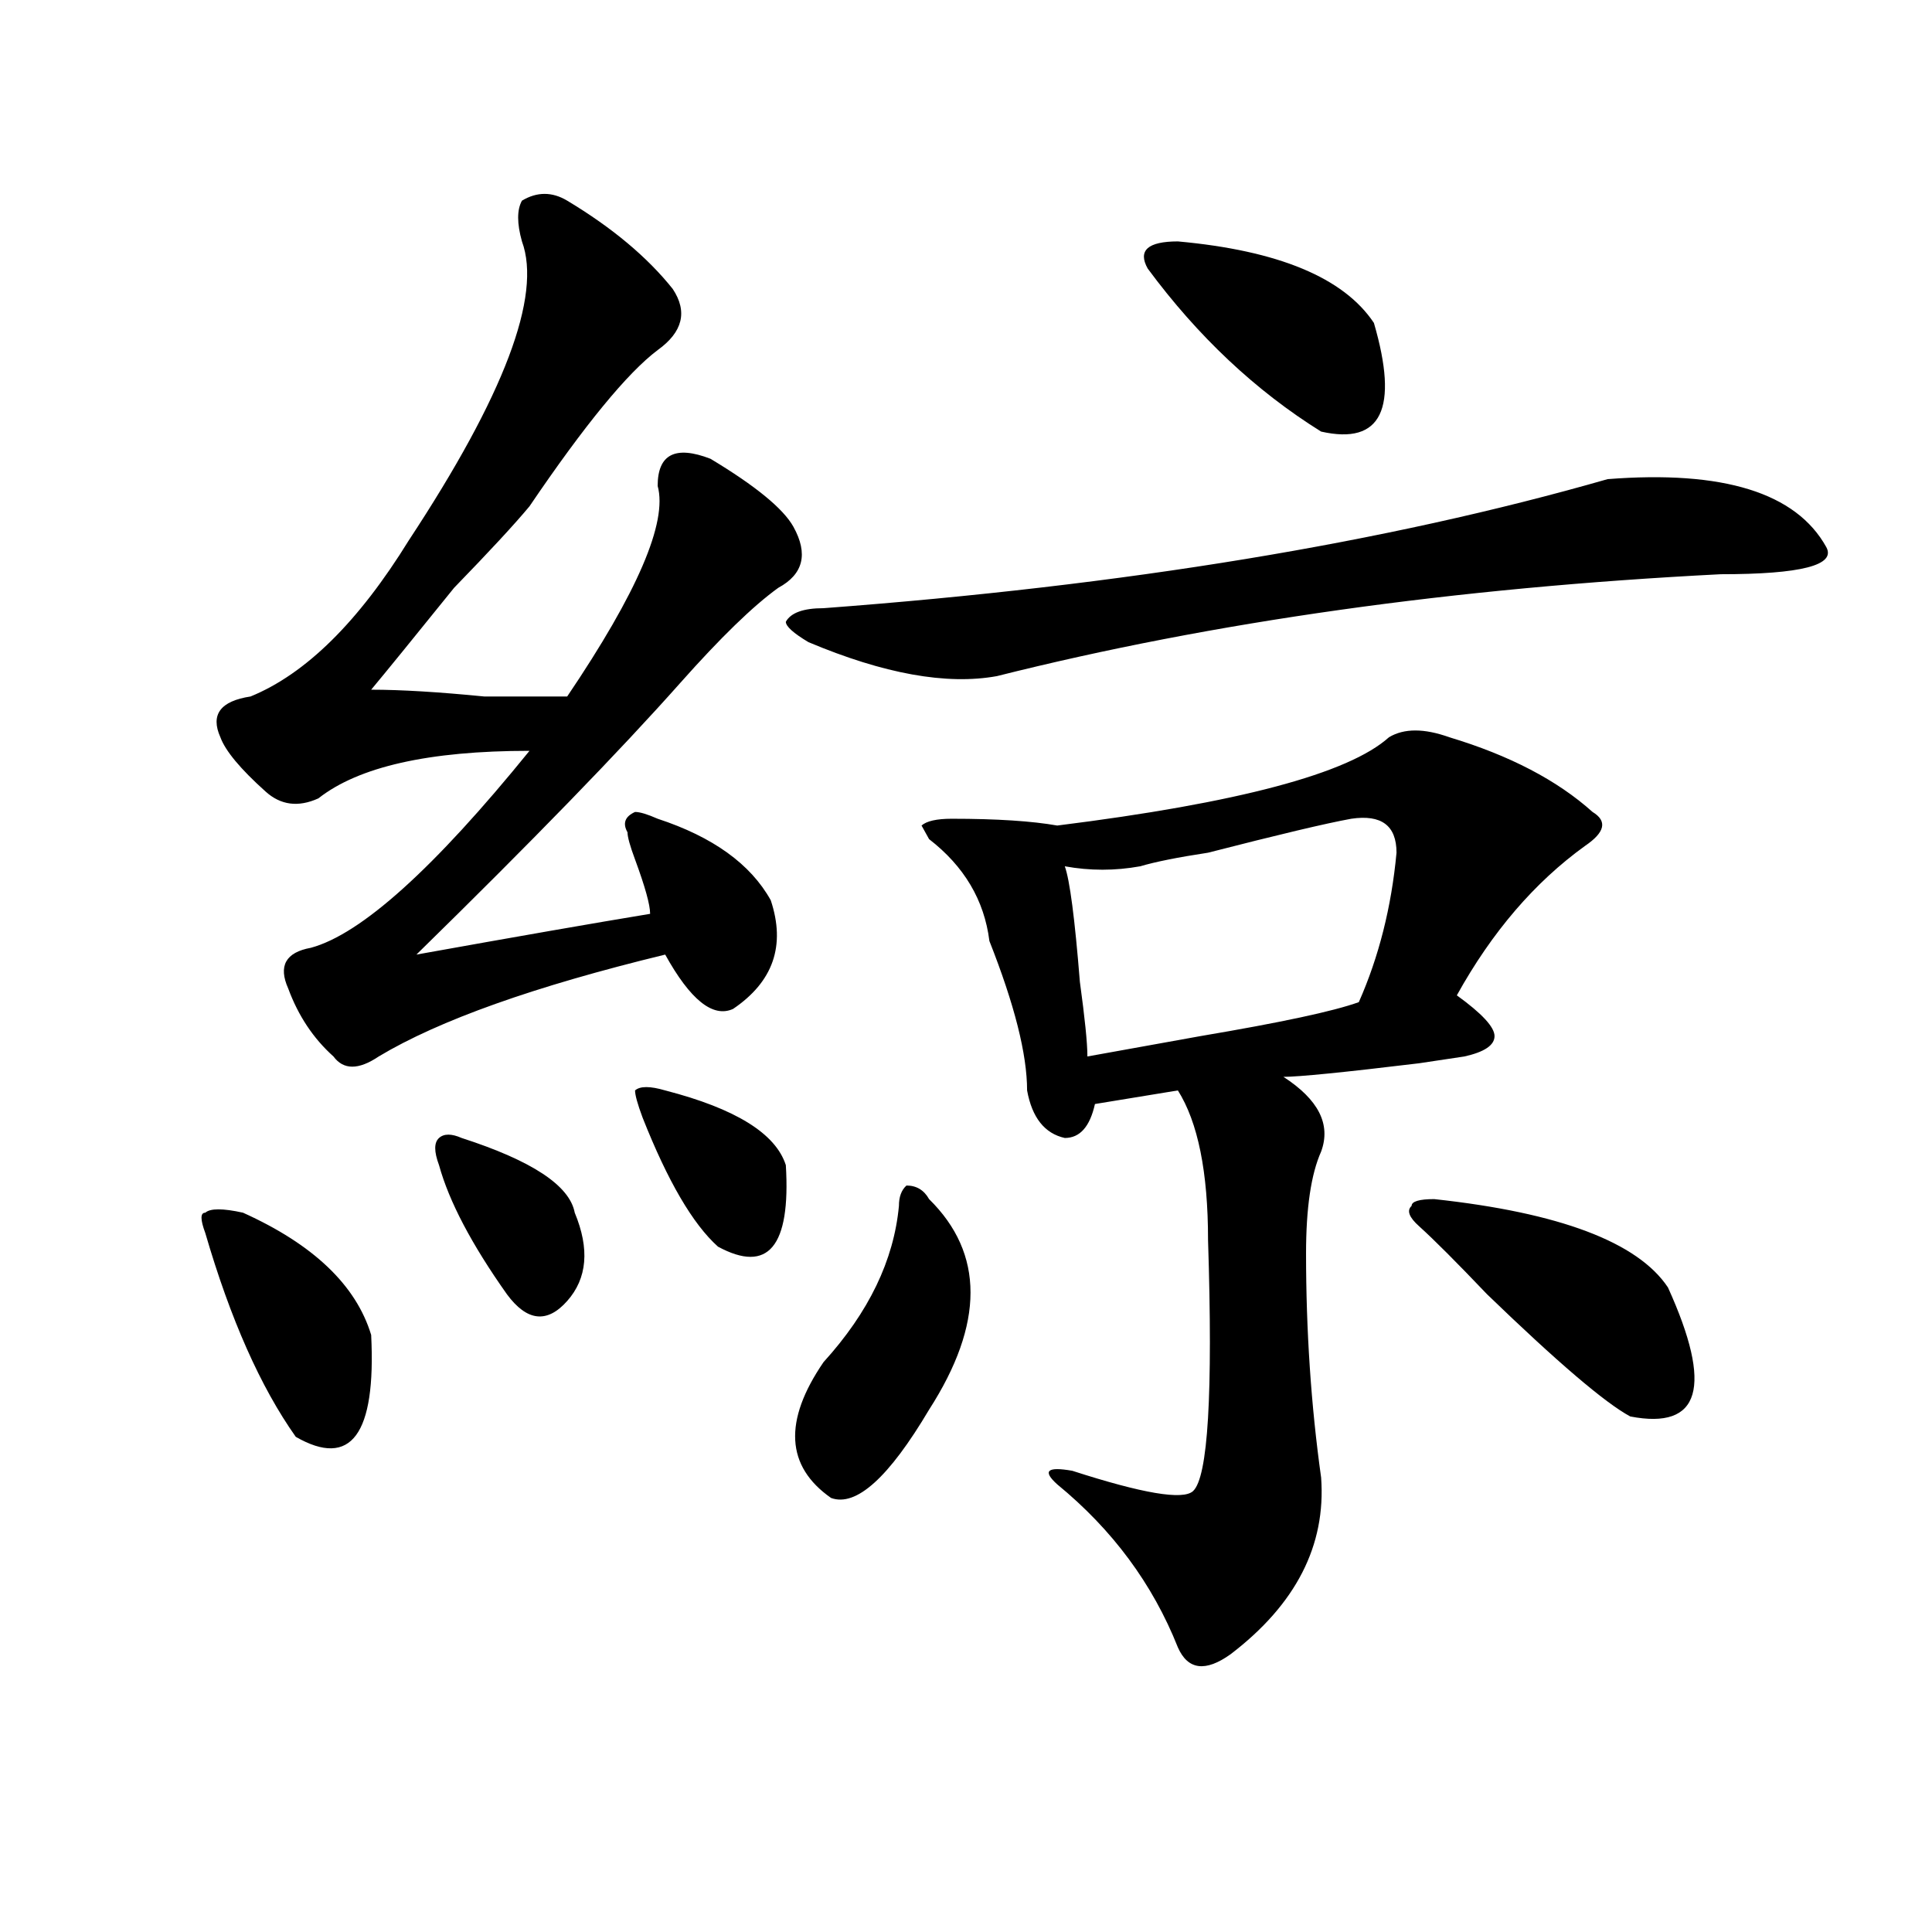 <?xml version="1.0" encoding="utf-8"?>
<!-- Generator: Adobe Illustrator 16.0.0, SVG Export Plug-In . SVG Version: 6.00 Build 0)  -->
<!DOCTYPE svg PUBLIC "-//W3C//DTD SVG 1.1//EN" "http://www.w3.org/Graphics/SVG/1.1/DTD/svg11.dtd">
<svg version="1.1" id="图层_1" xmlns="http://www.w3.org/2000/svg" xmlns:xlink="http://www.w3.org/1999/xlink" x="0px" y="0px"
	 width="1000px" height="1000px" viewBox="0 0 1000 1000" enable-background="new 0 0 1000 1000" xml:space="preserve">
<path d="M125.777,627.688c36.401,16.425,58.535,37.519,66.34,63.281c2.562,51.581-10.427,69.159-39.023,52.734
	c-18.231-25.763-33.841-60.919-46.828-105.469c-2.622-7.031-2.622-10.547,0-10.547C108.827,625.381,115.351,625.381,125.777,627.688
	z M293.578,103.859c23.414,14.063,41.585,29.334,54.633,45.703c7.805,11.756,5.183,22.303-7.805,31.641
	c-15.609,11.756-37.743,38.672-66.34,80.859c-7.805,9.394-20.853,23.456-39.023,42.188c-20.853,25.818-35.121,43.396-42.926,52.734
	c15.609,0,35.121,1.209,58.535,3.516c18.171,0,32.499,0,42.926,0c36.401-53.888,52.011-90.197,46.828-108.984
	c0-16.369,9.085-21.094,27.316-14.063c23.414,14.063,37.683,25.818,42.926,35.156c7.805,14.063,5.183,24.609-7.805,31.641
	c-13.048,9.394-29.938,25.818-50.73,49.219c-31.219,35.156-76.767,82.068-136.582,140.625
	c52.011-9.338,92.315-16.369,120.973-21.094c0-4.669-2.622-14.063-7.805-28.125c-2.622-7.031-3.902-11.7-3.902-14.063
	c-2.622-4.669-1.341-8.185,3.902-10.547c2.562,0,6.464,1.209,11.707,3.516c28.597,9.394,48.108,23.456,58.535,42.188
	c7.805,23.456,1.28,42.188-19.512,56.25c-10.427,4.725-22.134-4.669-35.121-28.125c-67.681,16.425-117.07,34.003-148.289,52.734
	c-10.427,7.031-18.231,7.031-23.414,0c-10.427-9.338-18.231-21.094-23.414-35.156c-5.243-11.7-1.341-18.731,11.707-21.094
	c25.976-7.031,63.718-40.979,113.168-101.953c-52.071,0-88.474,8.24-109.266,24.609c-10.427,4.725-19.512,3.516-27.316-3.516
	c-13.048-11.7-20.853-21.094-23.414-28.125c-5.243-11.7,0-18.731,15.609-21.094c28.597-11.7,55.913-38.672,81.949-80.859
	c49.39-74.981,68.901-126.563,58.535-154.688c-2.622-9.338-2.622-16.369,0-21.094C277.969,99.19,285.773,99.19,293.578,103.859z
	 M238.945,589.016c36.401,11.756,55.913,24.609,58.535,38.672c7.805,18.787,6.464,34.003-3.902,45.703
	c-10.427,11.756-20.853,10.547-31.219-3.516c-18.231-25.763-29.938-48.01-35.121-66.797c-2.622-7.031-2.622-11.7,0-14.063
	C229.8,586.709,233.702,586.709,238.945,589.016z M344.309,564.406c36.401,9.394,57.194,22.303,62.438,38.672
	c2.562,42.188-9.146,56.25-35.121,42.188c-13.048-11.7-26.036-33.947-39.023-66.797c-2.622-7.031-3.902-11.7-3.902-14.063
	C331.261,562.1,336.504,562.1,344.309,564.406z M945.27,283.156c5.183,9.394-13.048,14.063-54.633,14.063
	c-137.923,7.031-262.798,24.609-374.625,52.734c-26.036,4.725-58.535-1.153-97.559-17.578c-7.805-4.669-11.707-8.185-11.707-10.547
	c2.562-4.669,9.085-7.031,19.512-7.031c156.094-11.7,291.335-33.947,405.844-66.797C891.917,243.331,929.66,255.031,945.27,283.156z
	 M480.891,620.656c28.597,28.125,28.597,64.49,0,108.984c-20.853,35.156-37.743,50.428-50.73,45.703
	c-23.414-16.369-24.755-39.825-3.902-70.313c23.414-25.763,36.401-52.734,39.023-80.859c0-4.669,1.28-8.185,3.902-10.547
	C474.366,613.625,478.269,615.987,480.891,620.656z M750.152,381.594c31.219,9.394,55.913,22.303,74.145,38.672
	c7.805,4.725,6.464,10.547-3.902,17.578c-26.036,18.787-48.169,44.55-66.34,77.344c12.987,9.394,19.512,16.425,19.512,21.094
	c0,4.725-5.243,8.24-15.609,10.547l-23.414,3.516c-39.023,4.725-62.438,7.031-70.242,7.031
	c18.171,11.756,24.694,24.609,19.512,38.672c-5.243,11.756-7.805,29.334-7.805,52.734c0,39.881,2.562,78.553,7.805,116.016
	c2.562,35.156-13.048,65.588-46.828,91.406c-13.048,9.338-22.134,8.185-27.316-3.516c-13.048-32.85-33.841-60.919-62.438-84.375
	c-7.805-7.031-5.243-9.338,7.805-7.031c36.401,11.756,57.194,15.271,62.438,10.547c7.805-7.031,10.366-50.372,7.805-130.078
	c0-35.156-5.243-60.919-15.609-77.344l-42.926,7.031c-2.622,11.756-7.805,17.578-15.609,17.578
	c-10.427-2.307-16.95-10.547-19.512-24.609c0-18.731-6.524-44.494-19.512-77.344c-2.622-21.094-13.048-38.672-31.219-52.734
	l-3.902-7.031c2.562-2.307,7.805-3.516,15.609-3.516c23.414,0,41.585,1.209,54.633,3.516c93.656-11.7,150.851-26.916,171.703-45.703
	C726.738,376.925,737.104,376.925,750.152,381.594z M699.422,423.781c-13.048,2.362-37.743,8.24-74.145,17.578
	c-15.609,2.362-27.316,4.725-35.121,7.031c-13.048,2.362-26.036,2.362-39.023,0c2.562,7.031,5.183,26.972,7.805,59.766
	c2.562,18.787,3.902,31.641,3.902,38.672c12.987-2.307,32.499-5.822,58.535-10.547c41.585-7.031,68.901-12.854,81.949-17.578
	c10.366-23.4,16.89-49.219,19.512-77.344C722.836,427.297,715.031,421.475,699.422,423.781z M609.668,124.953
	c52.011,4.725,85.852,18.787,101.461,42.188c12.987,44.55,3.902,63.281-27.316,56.25c-33.841-21.094-63.778-49.219-89.754-84.375
	c-2.622-4.669-2.622-8.185,0-10.547C596.62,126.162,601.863,124.953,609.668,124.953z M742.348,620.656
	c64.999,7.031,105.363,22.303,120.973,45.703c23.414,51.581,16.89,73.828-19.512,66.797c-13.048-7.031-37.743-28.125-74.145-63.281
	c-15.609-16.369-27.316-28.125-35.121-35.156c-5.243-4.669-6.524-8.185-3.902-10.547
	C730.641,621.865,734.543,620.656,742.348,620.656z"/>
</svg>
